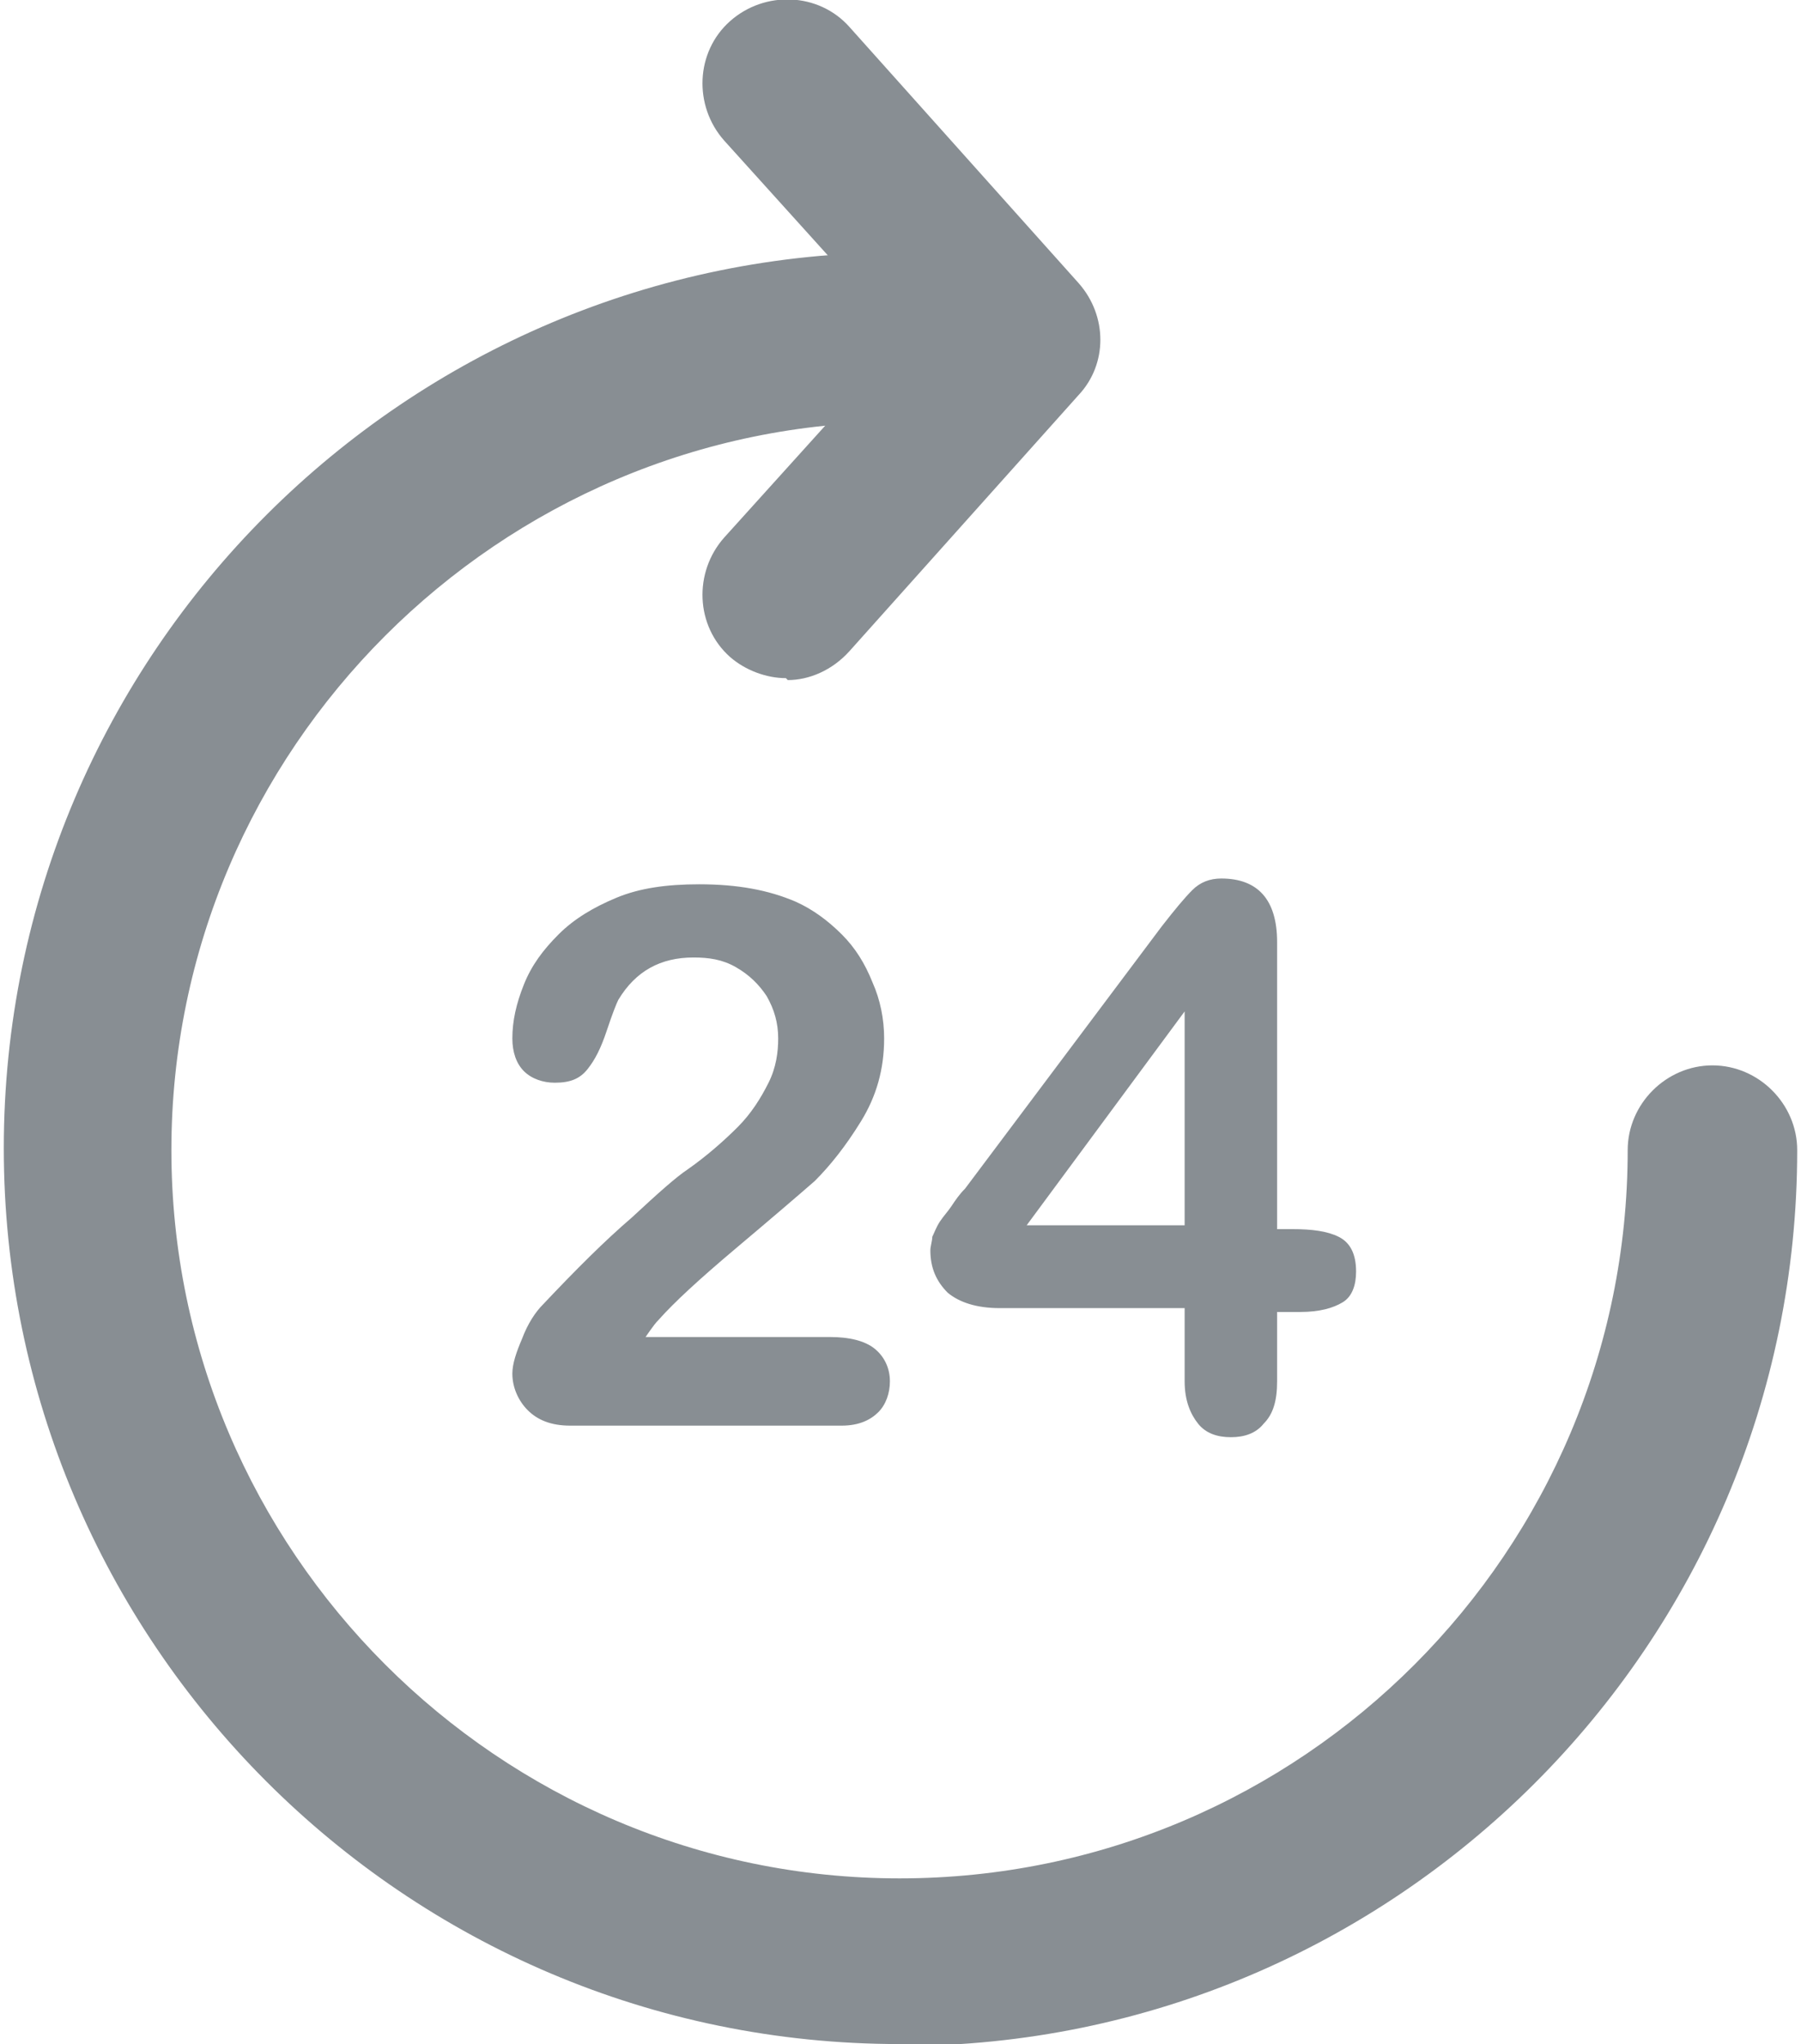<?xml version="1.0" encoding="UTF-8"?> <svg xmlns="http://www.w3.org/2000/svg" xmlns:xlink="http://www.w3.org/1999/xlink" xml:space="preserve" width="89px" height="101px" version="1.1" style="shape-rendering:geometricPrecision; text-rendering:geometricPrecision; image-rendering:optimizeQuality; fill-rule:evenodd; clip-rule:evenodd" viewBox="0 0 931 1061"> <defs> <style type="text/css"> .fil0 {fill:#888E93;fill-rule:nonzero} </style> </defs> <g id="Layer_x0020_1">  <g id="_856008432"> <g> <path class="fil0" d="M465 1061c-257,0 -465,-209 -465,-465 0,-257 209,-465 465,-465 24,0 44,20 44,44 0,24 -20,44 -44,44 -208,0 -378,170 -378,378 0,208 170,378 378,378 209,0 378,-170 378,-378 0,-24 20,-44 44,-44 24,0 44,20 44,44 0,257 -209,465 -465,465z"></path> </g> <g> <path class="fil0" d="M406 352c-10,0 -21,-4 -29,-11 -18,-16 -19,-44 -3,-62l93 -103 -93 -103c-16,-18 -15,-46 3,-62 18,-16 46,-15 62,3l119 133c15,17 15,42 0,58l-119 133c-9,10 -21,15 -32,15z"></path> </g> <g> <path class="fil0" d="M329 694l100 0c10,0 18,2 23,6 5,4 8,10 8,17 0,6 -2,12 -6,16 -4,4 -10,7 -19,7l-141 0c-10,0 -17,-3 -22,-8 -5,-5 -8,-12 -8,-19 0,-5 2,-11 5,-18 3,-8 7,-14 11,-18 17,-18 32,-33 46,-45 14,-13 23,-21 29,-25 10,-7 19,-15 26,-22 7,-7 12,-15 16,-23 4,-8 5,-16 5,-23 0,-8 -2,-15 -6,-22 -4,-6 -9,-11 -16,-15 -7,-4 -14,-5 -22,-5 -17,0 -30,7 -39,22 -1,2 -3,7 -6,16 -3,9 -6,15 -10,20 -4,5 -9,7 -17,7 -6,0 -12,-2 -16,-6 -4,-4 -6,-10 -6,-17 0,-9 2,-18 6,-28 4,-10 10,-18 18,-26 8,-8 18,-14 30,-19 12,-5 26,-7 43,-7 20,0 36,3 50,9 9,4 17,10 24,17 7,7 12,15 16,25 4,9 6,19 6,29 0,16 -4,30 -12,43 -8,13 -16,23 -24,31 -8,7 -22,19 -41,35 -19,16 -32,28 -40,37 -3,3 -6,8 -9,12z"></path> <path class="fil0" d="M613 715l0 -36 -96 0c-12,0 -21,-3 -27,-8 -6,-6 -9,-13 -9,-22 0,-2 1,-5 1,-7 1,-2 2,-5 4,-8 2,-3 4,-5 6,-8 2,-3 4,-6 7,-9l102 -136c7,-9 12,-15 16,-19 4,-4 9,-6 15,-6 19,0 29,11 29,33l0 149 8 0c10,0 18,1 24,4 6,3 9,9 9,18 0,7 -2,13 -7,16 -5,3 -12,5 -22,5l-12 0 0 36c0,10 -2,17 -7,22 -4,5 -10,7 -17,7 -7,0 -13,-2 -17,-7 -4,-5 -7,-12 -7,-22zm-82 -79l0 0 82 0 0 -111 -82 111z"></path> </g> </g> </g> </svg> 